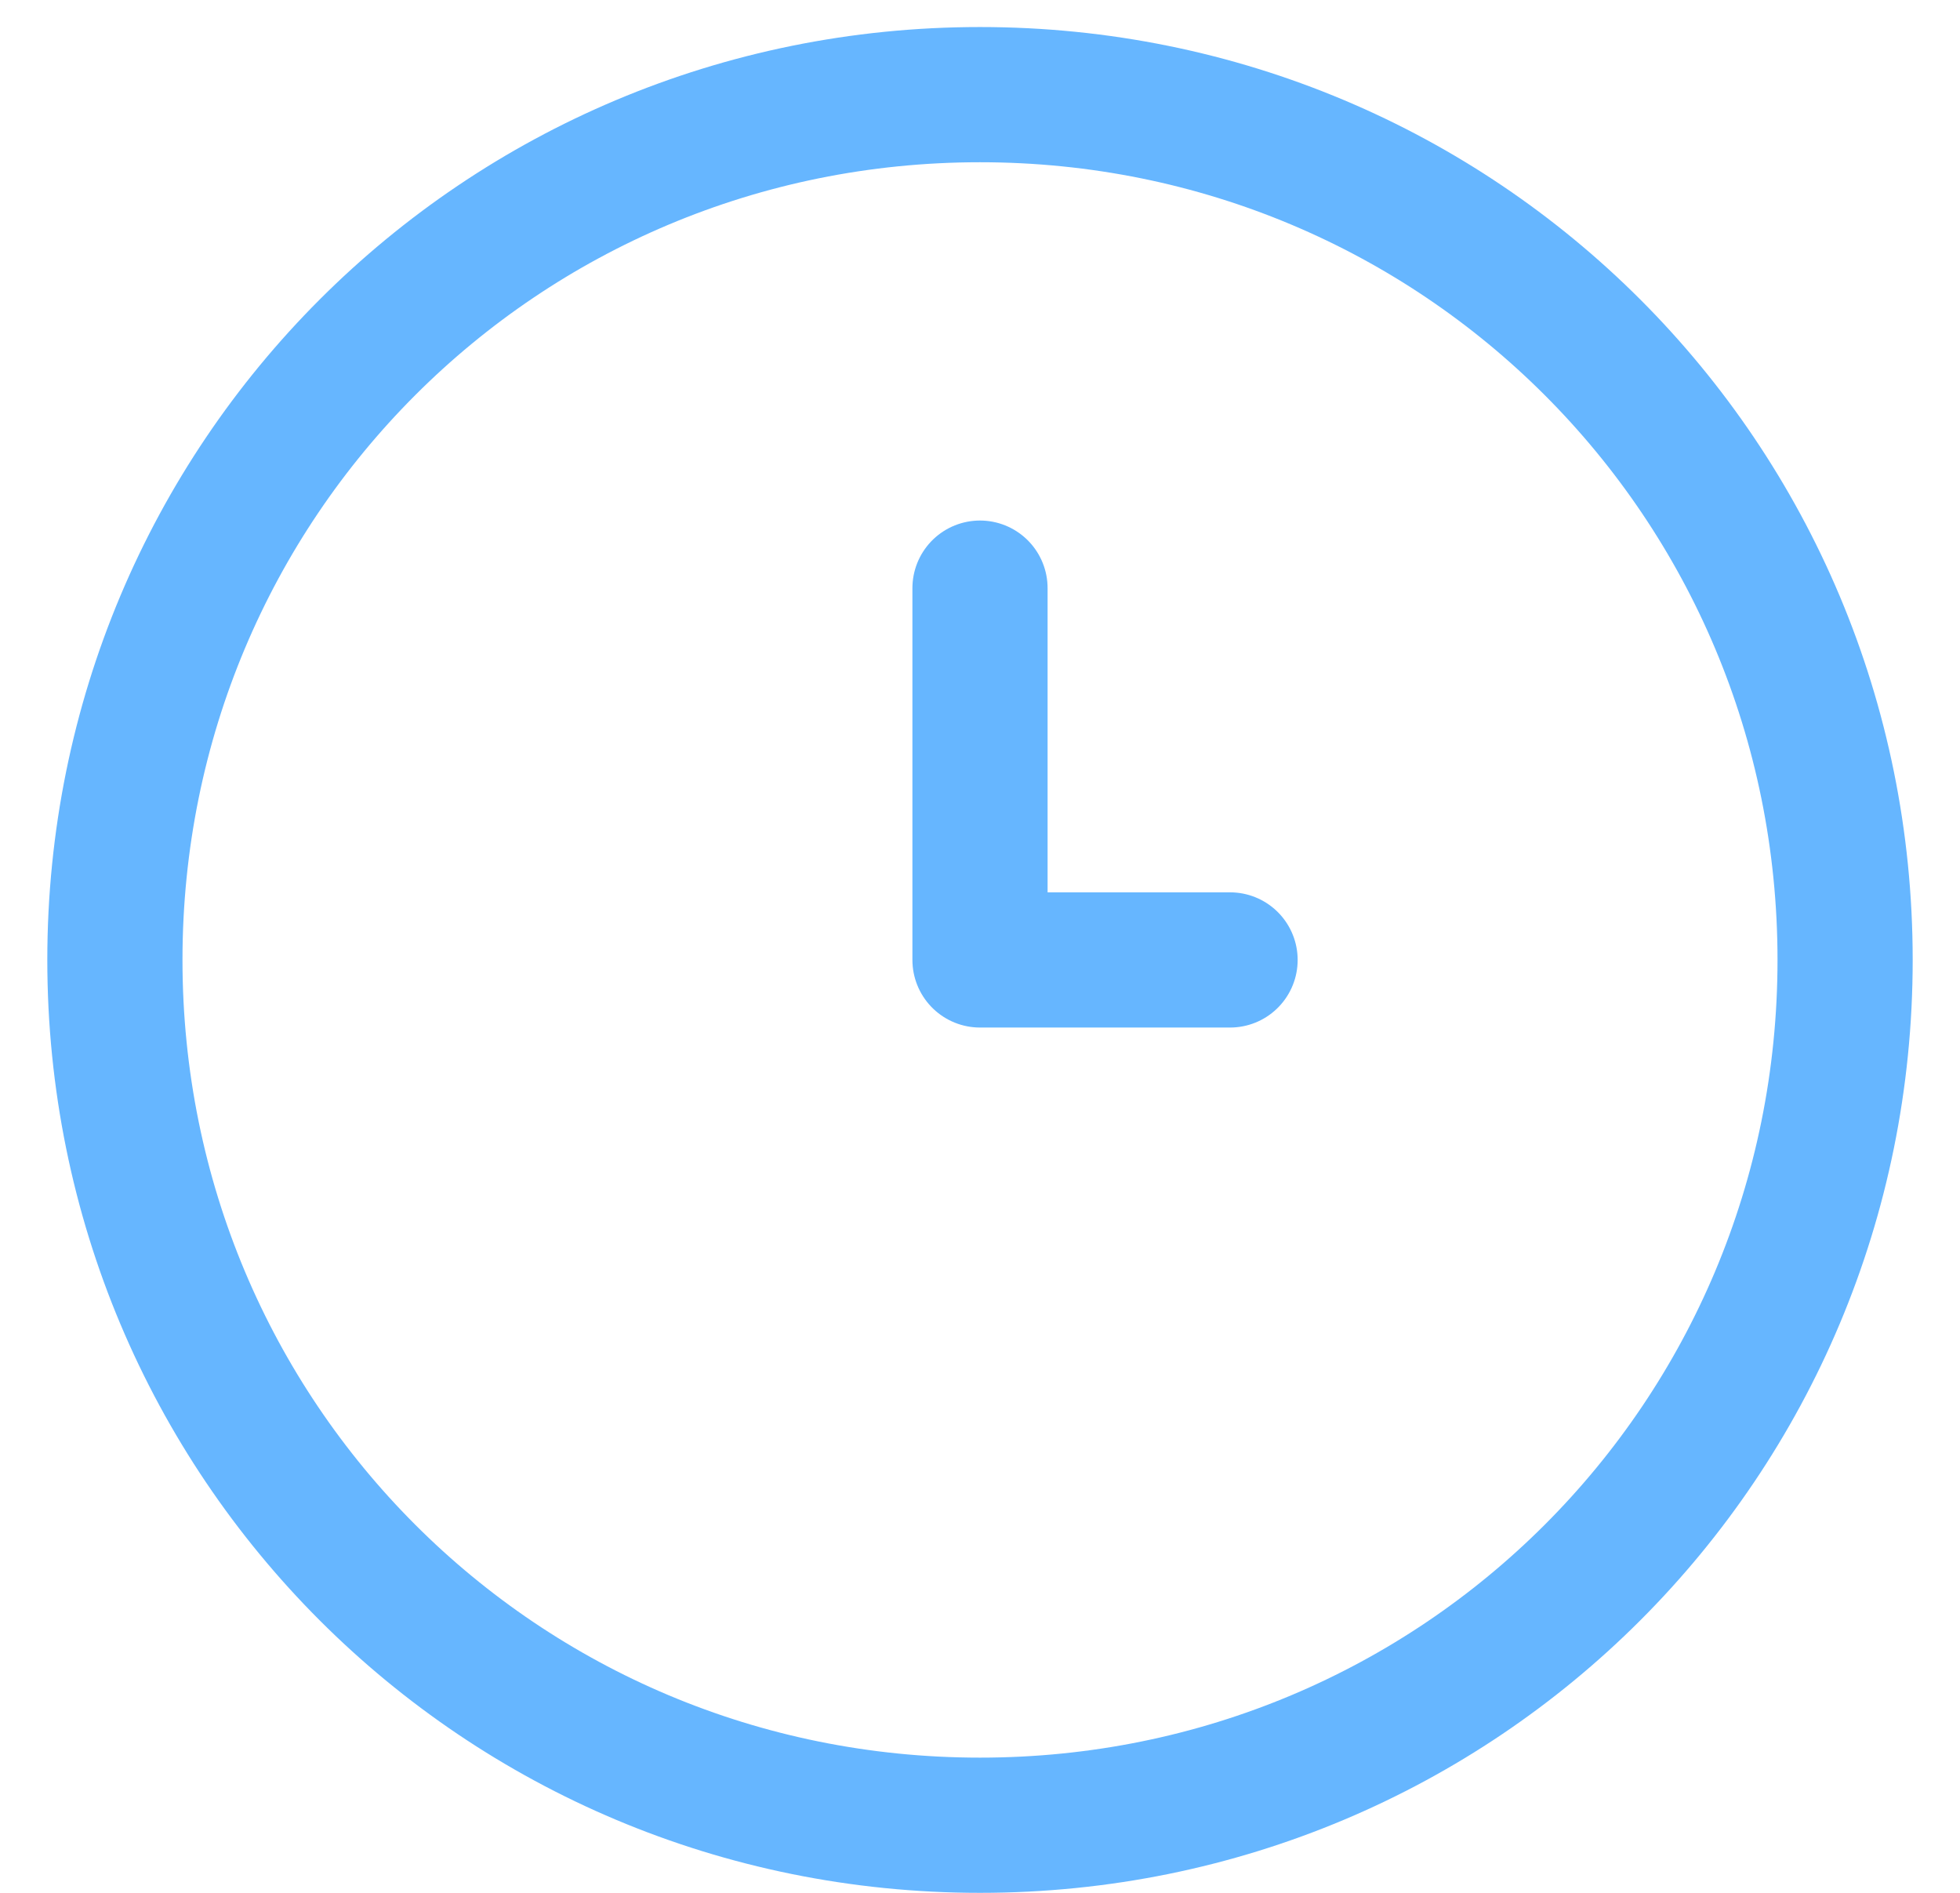 <svg version="1.2" xmlns="http://www.w3.org/2000/svg" viewBox="0 0 29 28" width="29" height="28">
	<title>Group 305-svg</title>
	<style>
		.s0 { fill: none;stroke: #66b6ff;stroke-linecap: round;stroke-linejoin: round;stroke-width: 2 } 
	</style>
	<path fill-rule="evenodd" class="s0" d="m14.5 27c7.1 0 12.8-5.7 12.8-12.8 0-7.1-5.7-12.8-12.8-12.8-7.1 0-12.8 5.7-12.8 12.8 0 7.1 5.7 12.8 12.8 12.8z"/>
	<path fill-rule="evenodd" class="s0" d="m14.5 8.7v5.5h3.7"/>
</svg>